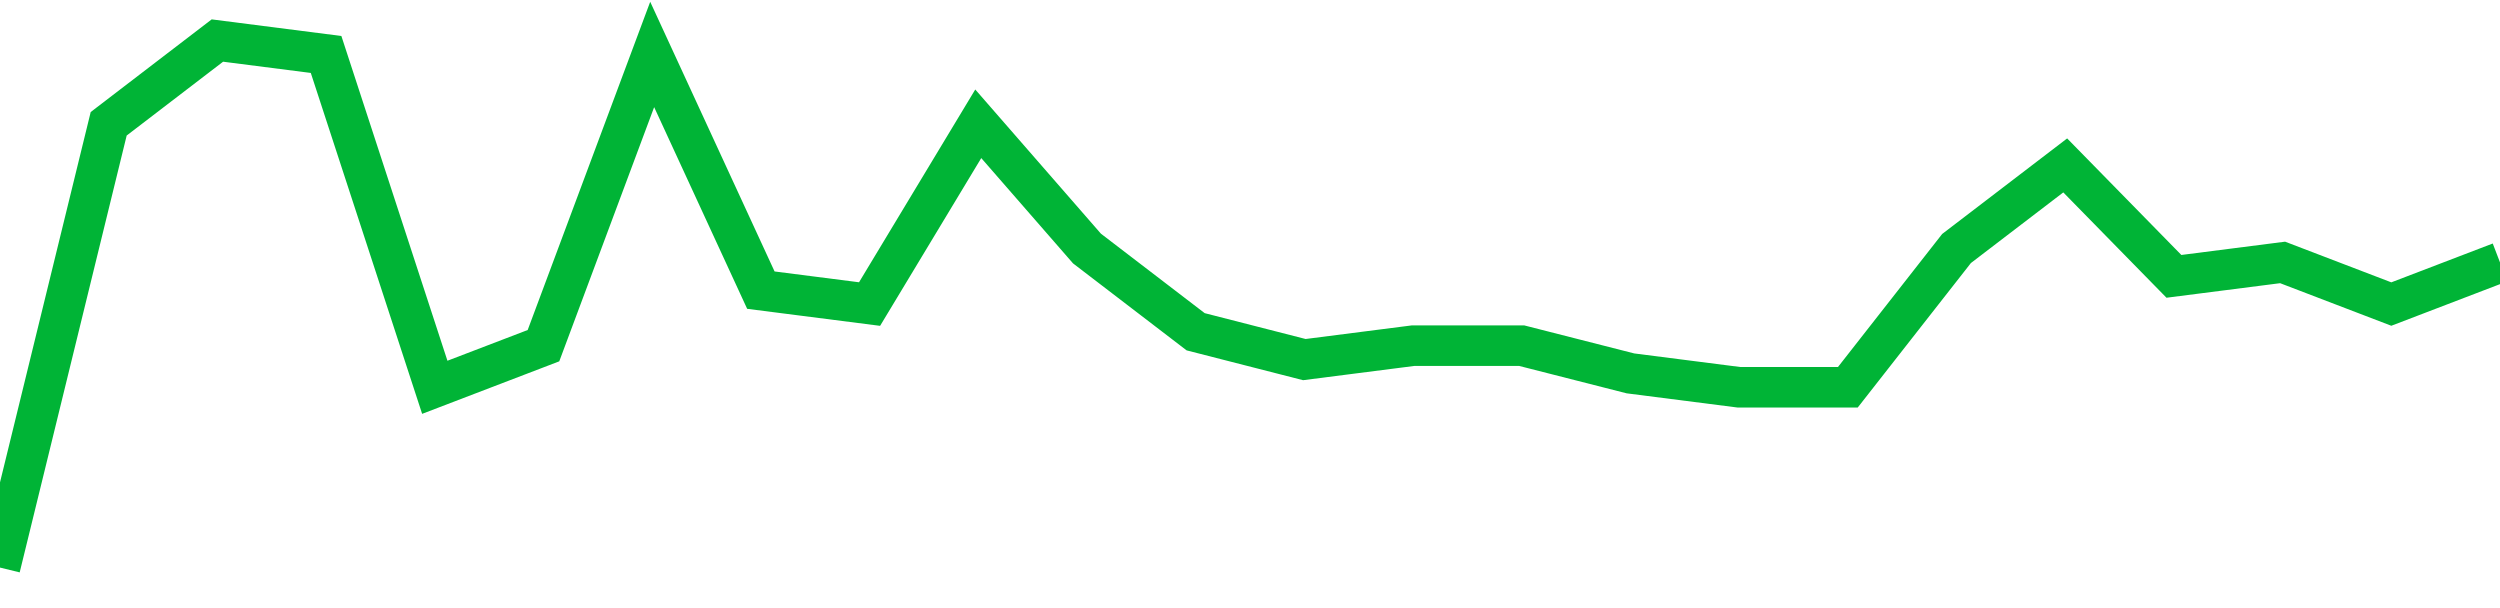 <!-- Generated with https://github.com/jxxe/sparkline/ --><svg viewBox="0 0 185 45" class="sparkline" xmlns="http://www.w3.org/2000/svg"><path class="sparkline--fill" d="M 0 42 L 0 42 L 8.043 9.16 L 16.087 3 L 24.13 4.03 L 32.174 28.66 L 40.217 25.58 L 48.261 4.03 L 56.304 21.47 L 64.348 22.5 L 72.391 9.16 L 80.435 18.39 L 88.478 24.55 L 96.522 26.61 L 104.565 25.58 L 112.609 25.58 L 120.652 27.63 L 128.696 28.66 L 136.739 28.66 L 144.783 18.39 L 152.826 12.24 L 160.87 20.45 L 168.913 19.42 L 176.957 22.5 L 185 19.42 V 45 L 0 45 Z" stroke="none" fill="none" ></path><path class="sparkline--line" d="M 0 42 L 0 42 L 8.043 9.16 L 16.087 3 L 24.13 4.03 L 32.174 28.66 L 40.217 25.58 L 48.261 4.03 L 56.304 21.47 L 64.348 22.5 L 72.391 9.16 L 80.435 18.39 L 88.478 24.55 L 96.522 26.61 L 104.565 25.58 L 112.609 25.58 L 120.652 27.63 L 128.696 28.66 L 136.739 28.66 L 144.783 18.39 L 152.826 12.24 L 160.87 20.45 L 168.913 19.42 L 176.957 22.5 L 185 19.42" fill="none" stroke-width="3" stroke="#00B436" ></path></svg>